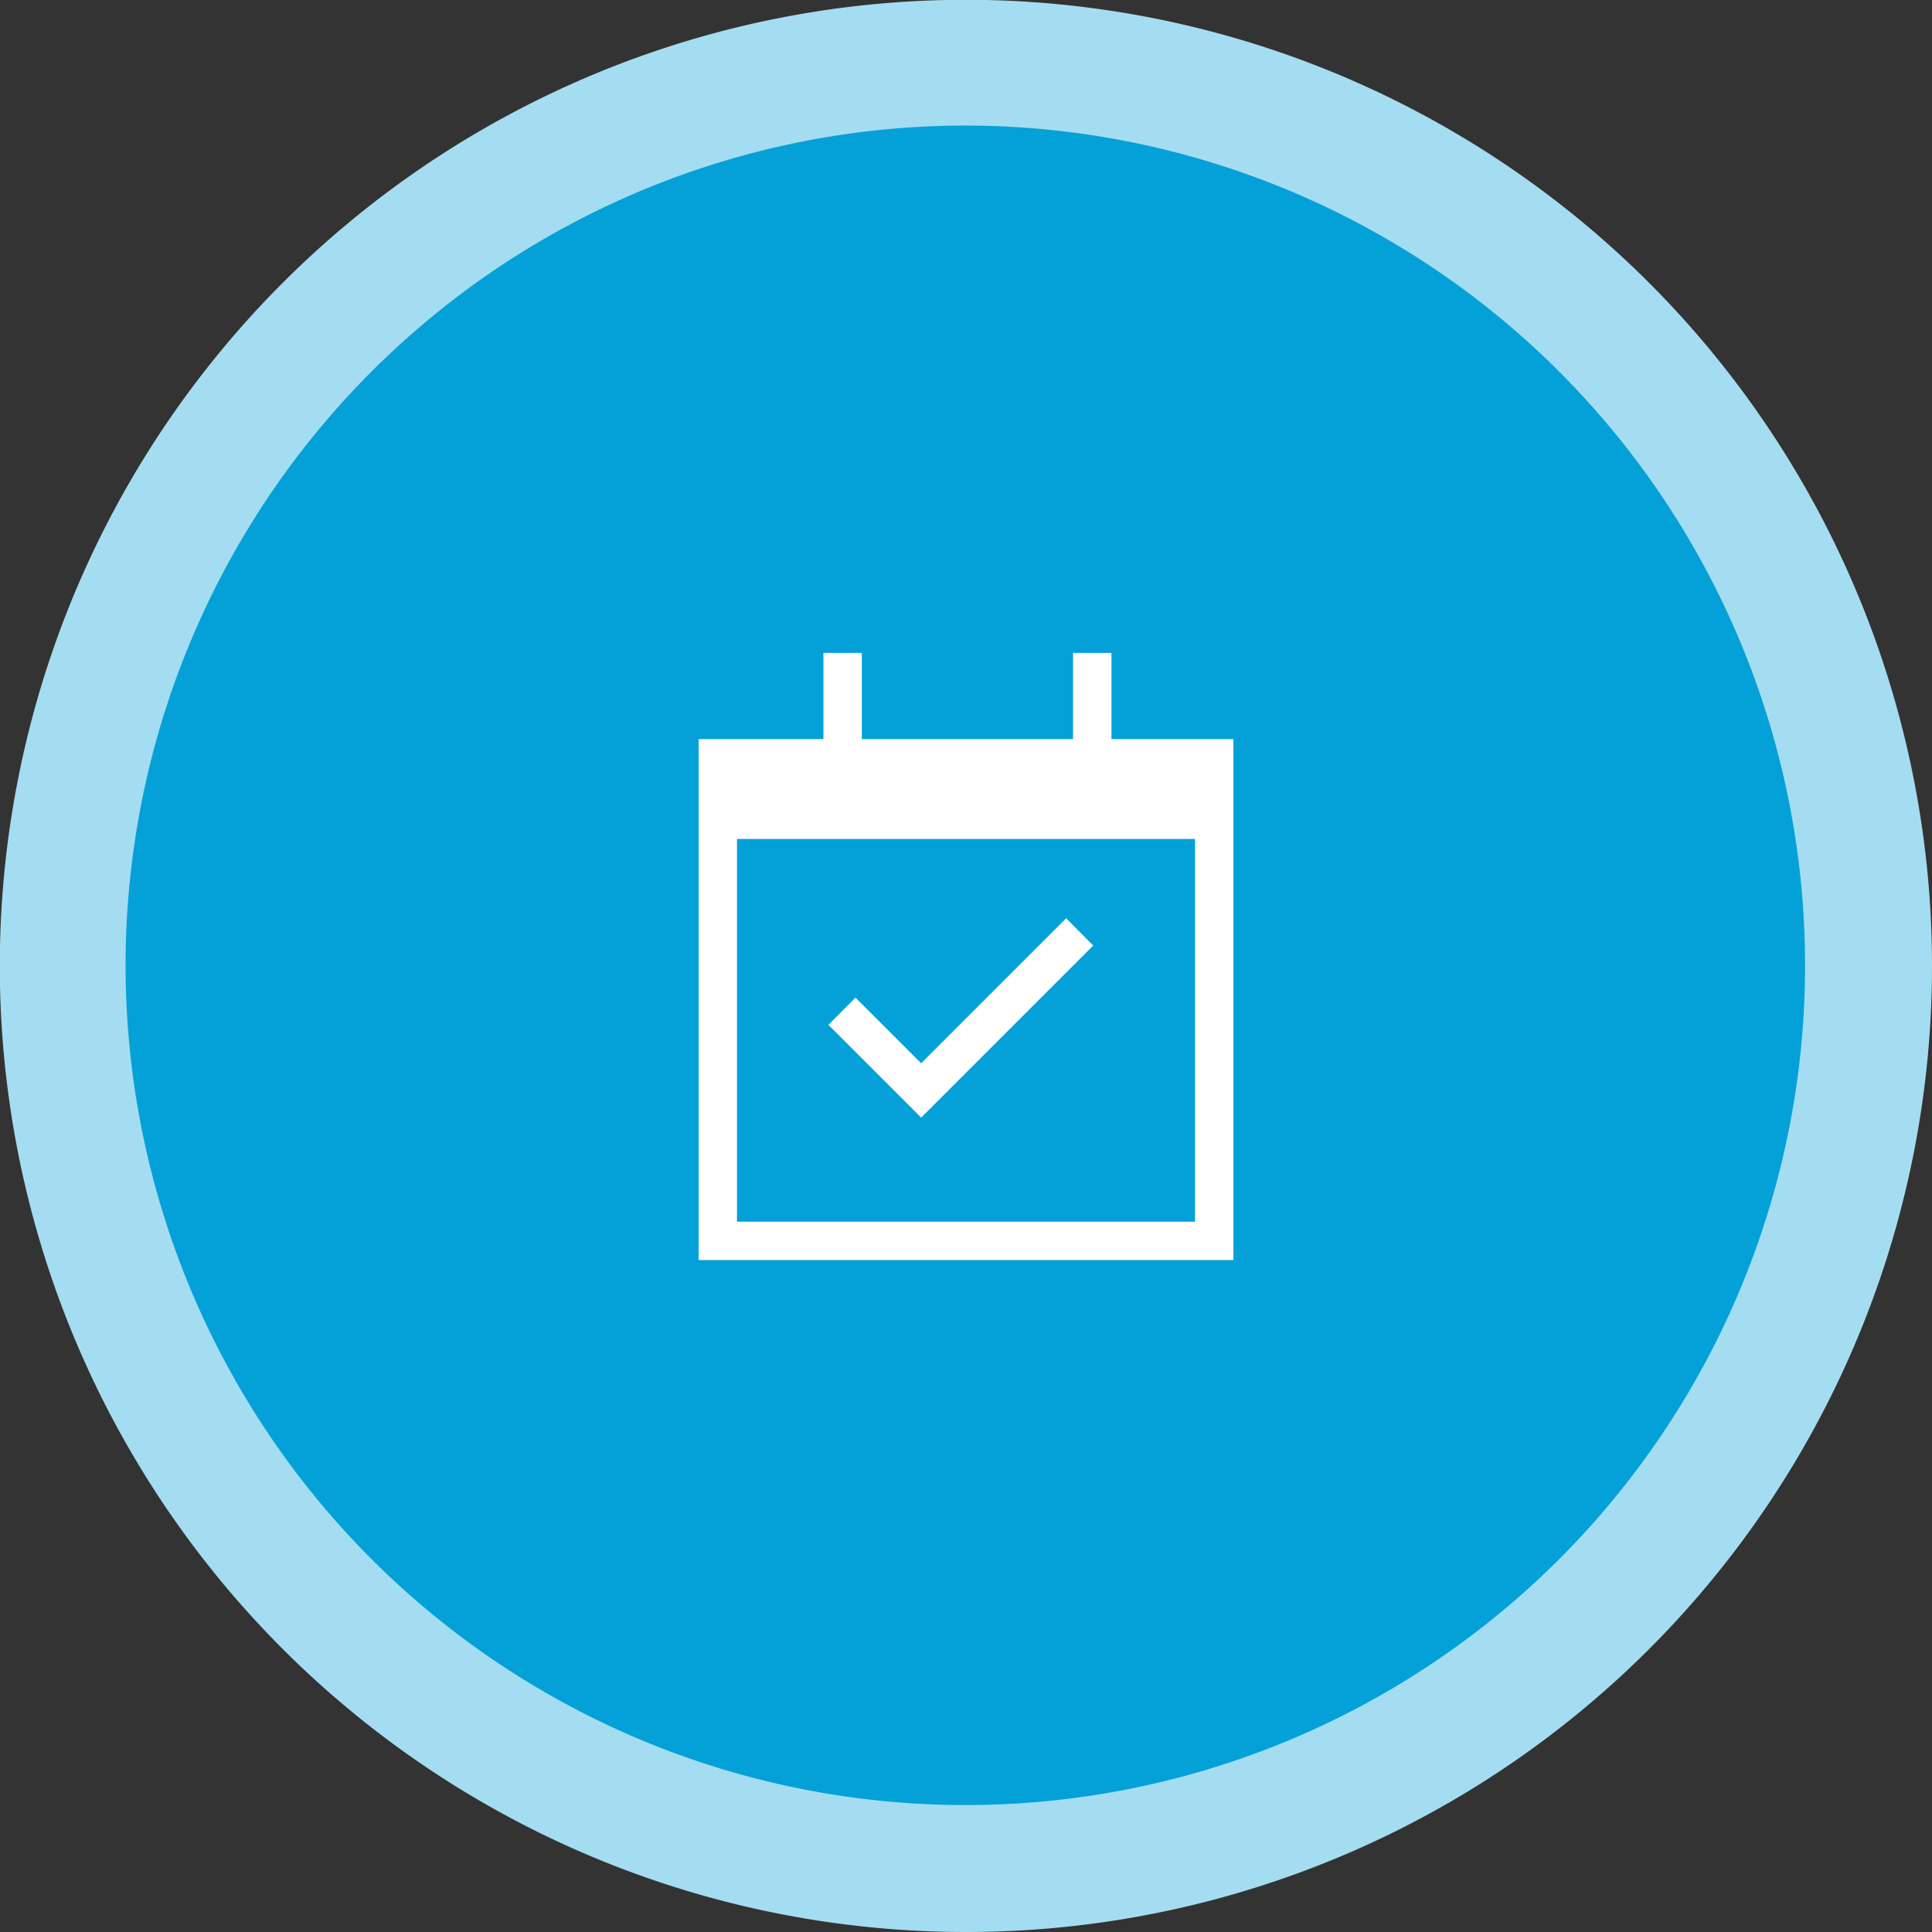 <svg xmlns="http://www.w3.org/2000/svg" viewBox="0 0 100.61 100.61"><rect x="0" y="0" width="100.61" height="100.61" fill="#333333" stroke="none"/><defs><style>.cls-1{fill:#a4ddf1;}.cls-2{fill:#04a1d8;}.cls-3{fill:#fff;}</style></defs><g id="Layer_2" data-name="Layer 2"><g id="Layer_5" data-name="Layer 5"><path class="cls-1" d="M50.3,100.61h0A50.31,50.31,0,1,1,100.61,50.3,50.3,50.3,0,0,1,50.3,100.61"/><path class="cls-2" d="M50.3,94h0A43.73,43.73,0,1,1,94,50.31,43.72,43.72,0,0,1,50.3,94"/><path class="cls-3" d="M57.88,38.49V34h-2v4.49h-11V34h-2v4.49H36.38V65.62H64.23V38.49ZM38.38,63.62V43.69H62.23V63.62Z"/><polygon class="cls-3" points="47.97 55.37 44.55 51.95 43.14 53.37 47.97 58.2 56.93 49.24 55.52 47.82 47.97 55.37"/></g></g></svg>